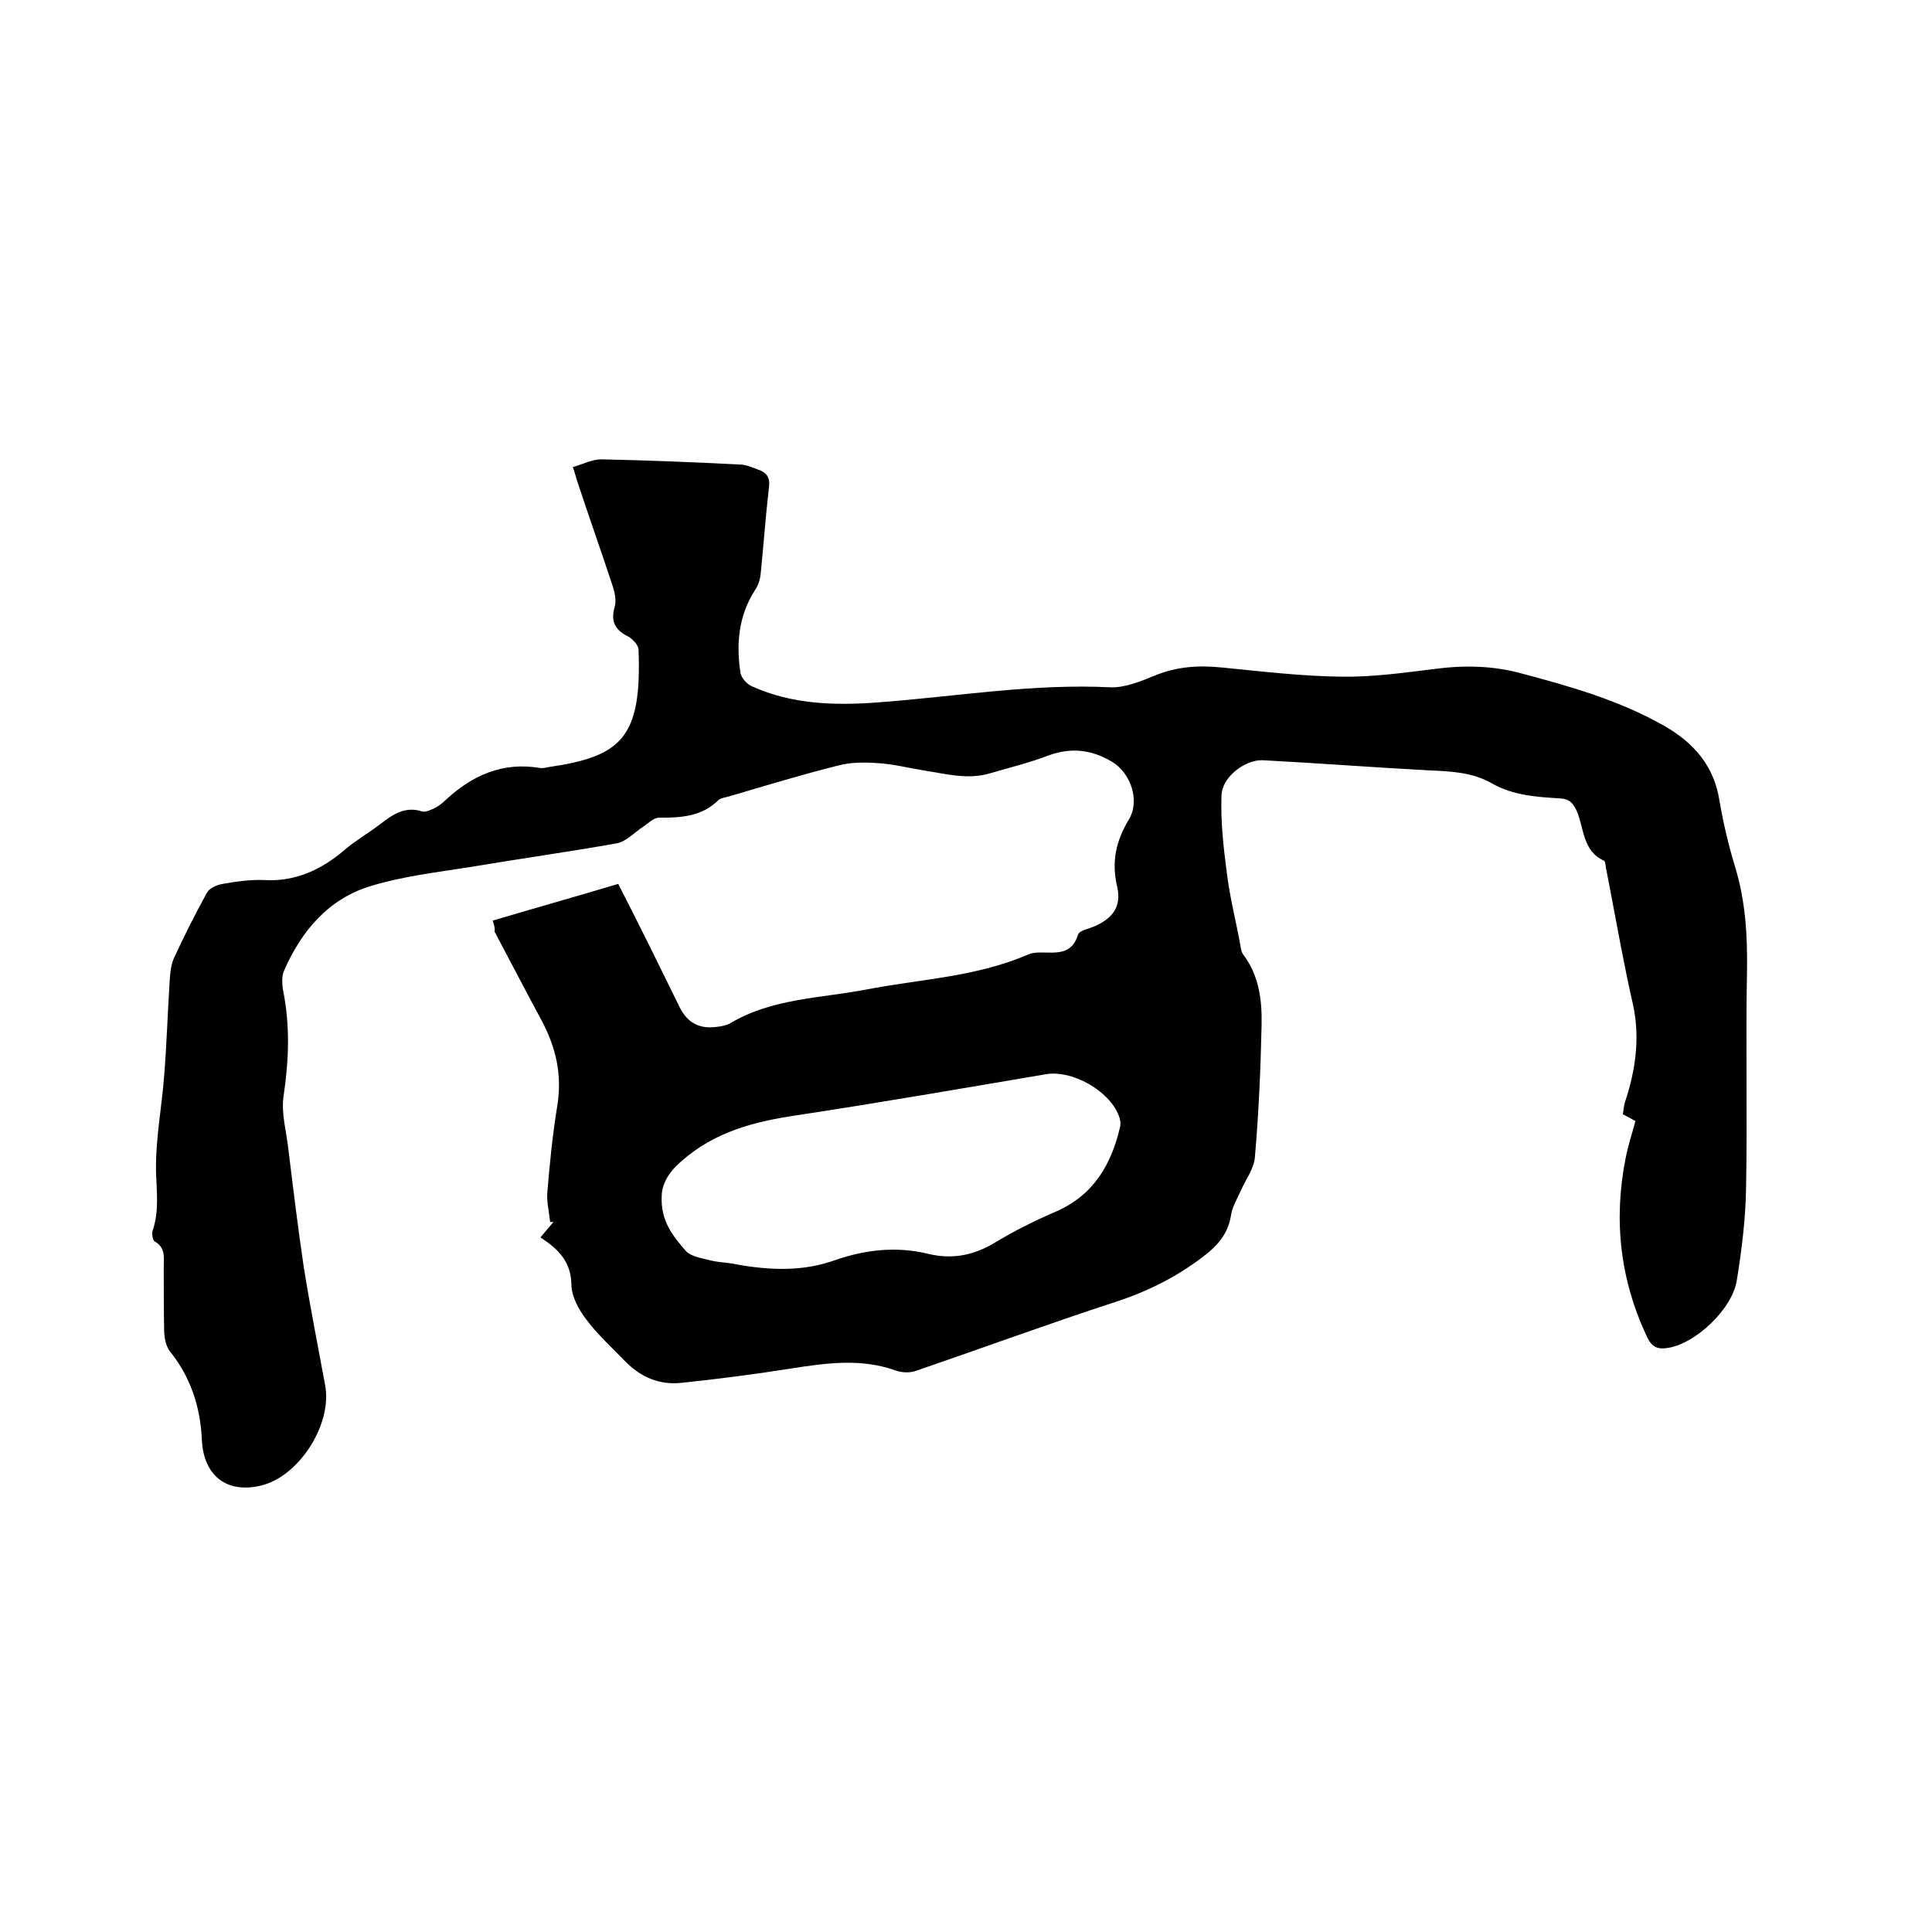 <svg enable-background="new 0 0 400 400" viewBox="0 0 400 400" xmlns="http://www.w3.org/2000/svg"><path d="m102 190.6c8.8-2.6 17.3-5 26-7.6 2.2 4.3 4.3 8.5 6.4 12.7 2.1 4.3 4.2 8.5 6.3 12.8 1.6 3.2 4 4.6 7.7 4.1.9-.1 2-.3 2.7-.7 8.7-5.2 18.6-5.2 28.1-7 11.3-2.2 22.9-2.6 33.7-7.3.7-.3 1.6-.4 2.5-.4 3.2 0 6.5.6 7.8-3.7.3-.9 2.3-1.2 3.6-1.8 3.7-1.7 5.4-4.1 4.5-8.1-1.2-5.1-.3-9.4 2.4-13.9 2.4-3.9.4-9.7-3.5-12-4.2-2.5-8.4-3-13.1-1.3-3.9 1.5-8 2.5-12.1 3.7-4.7 1.4-9.2.1-13.8-.6-3.1-.5-6.2-1.3-9.4-1.5-2.8-.2-5.7-.2-8.3.5-7.6 1.9-15.1 4.2-22.6 6.4-.7.2-1.6.3-2.1.7-3.5 3.5-7.8 3.7-12.4 3.7-1.1 0-2.2 1.2-3.3 1.9-1.8 1.2-3.4 3-5.4 3.4-10.1 1.8-20.2 3.2-30.3 4.9-6.9 1.1-13.9 1.9-20.5 3.9-8.8 2.6-14.5 9.3-18.1 17.6-.5 1.1-.4 2.7-.2 4 1.5 7.4 1.2 14.6.1 22-.5 3.5.6 7.3 1 10.9 1 8.2 2 16.4 3.2 24.5 1.3 8.1 2.9 16.2 4.4 24.3 1.6 8.1-5.4 19.1-13.4 20.9-6.8 1.6-11.7-1.9-12.1-9.4-.3-6.9-2.3-13-6.6-18.4-.8-1-1.1-2.5-1.2-3.8-.1-4.5-.1-9.1-.1-13.7 0-2 .4-4-1.9-5.3-.4-.2-.6-1.6-.4-2.2 1.4-4.1.8-8.2.7-12.4-.1-6.6 1.2-13.2 1.7-19.8.5-6.3.7-12.6 1.1-19 .1-1.7.2-3.6.9-5.2 2.1-4.6 4.4-9.1 6.8-13.5.5-1 2.1-1.7 3.3-1.9 2.8-.5 5.7-.9 8.5-.8 6.5.4 11.9-2.1 16.7-6.2 2.2-1.9 4.8-3.4 7.2-5.2 2.6-2 5.2-4 8.9-2.8.7.2 1.8-.3 2.6-.7s1.6-1 2.3-1.7c5.5-5.1 11.8-7.9 19.5-6.6.6.1 1.3-.1 1.9-.2 15-2.2 19.2-6.1 18.5-24.3 0-.9-1.2-2.2-2.1-2.7-2.9-1.4-3.7-3.3-2.8-6.3.3-1.2 0-2.7-.4-4-2.4-7.3-5-14.6-7.4-21.9-.3-.9-.5-1.8-.9-2.9 2.1-.6 4-1.6 5.9-1.6 9.7.2 19.4.6 29.1 1.1 1.1.1 2.2.6 3.3 1 1.8.6 2.6 1.6 2.3 3.8-.7 5.9-1.1 11.8-1.7 17.7-.1 1.2-.5 2.5-1.2 3.5-3.4 5.3-3.9 11.1-3 17.1.2 1.1 1.4 2.4 2.4 2.8 8.4 3.8 17.4 4 26.4 3.3 15.9-1.2 31.7-3.9 47.8-3.1 3 .1 6.2-1.2 9.1-2.4 4.6-1.9 9.1-2.2 14-1.7 8.2.8 16.4 1.8 24.7 1.9 6.4.1 12.9-.8 19.3-1.6 6.1-.8 12-.7 17.9.9 10.2 2.7 20.4 5.6 29.7 10.9 6.1 3.5 10.3 8.3 11.4 15.5.8 4.7 1.9 9.3 3.3 13.9 2.1 7 2.5 14 2.4 21.3-.3 15 .1 30.1-.2 45.1-.1 6.3-.9 12.7-1.9 18.9-.9 6.1-8.8 13.4-14.5 14.1-2 .3-3.1-.3-4-2.1-5.7-12-7.1-24.4-4.5-37.4.5-2.5 1.3-4.9 2-7.5-.8-.4-1.6-.9-2.6-1.4.1-.8.2-1.6.4-2.4 2.2-6.6 3.2-13.3 1.7-20.3-1.8-7.8-3.2-15.8-4.7-23.6-.3-1.6-.6-3.1-.9-4.7-.1-.5-.1-1.3-.4-1.5-4.5-2-4.1-6.8-5.7-10.4-.8-1.7-1.6-2.4-3.4-2.5-4.9-.3-9.7-.6-14.1-3.1-4-2.3-8.4-2.5-12.9-2.7-11.5-.6-23-1.5-34.5-2.1-3.6-.2-8.5 3.4-8.6 7.3-.2 5.3.4 10.7 1.1 16 .6 5 1.9 10 2.8 15 .1.6.2 1.3.5 1.8 3.4 4.4 4 9.6 3.9 14.7-.2 9.2-.6 18.4-1.4 27.5-.2 2.3-1.9 4.5-2.9 6.8-.7 1.6-1.7 3.2-2 4.9-.5 3.4-2.1 5.7-4.7 7.9-5.8 4.7-12.3 8-19.4 10.3-13.8 4.5-27.4 9.5-41.1 14.2-1.3.5-3.1.4-4.4-.1-7.1-2.5-14.2-1.5-21.3-.4-7.6 1.2-15.2 2.2-22.9 3-4.6.5-8.5-1.2-11.7-4.5-2.7-2.8-5.7-5.5-8-8.6-1.6-2.1-3.1-4.8-3.1-7.3-.1-4.7-2.7-7.3-6.4-9.7 1-1.2 1.8-2.2 2.7-3.2-.2 0-.5 0-.7 0-.2-2-.7-4-.6-5.9.5-6.1 1.1-12.2 2.1-18.3 1-6.3-.3-11.9-3.2-17.4-3.3-6.1-6.5-12.3-9.8-18.5.1-.8-.1-1.4-.4-2.3zm35 56.9c-.3 5.3 2.4 8.5 5 11.5 1.1 1.2 3.4 1.5 5.3 2 1.7.4 3.6.4 5.3.8 6.8 1.2 13.6 1.5 20.3-.9 6.3-2.2 12.8-2.9 19.3-1.3 5 1.2 9.5.3 13.9-2.4 4-2.4 8.2-4.5 12.4-6.3 7.9-3.4 11.6-9.8 13.4-17.6.2-.7 0-1.7-.3-2.4-2-5.1-9.6-9.4-15-8.5-17.2 2.9-34.4 5.9-51.6 8.5-8.8 1.3-17 3.4-23.9 9.5-2.7 2.3-4 4.7-4.1 7.1z"/></svg>
